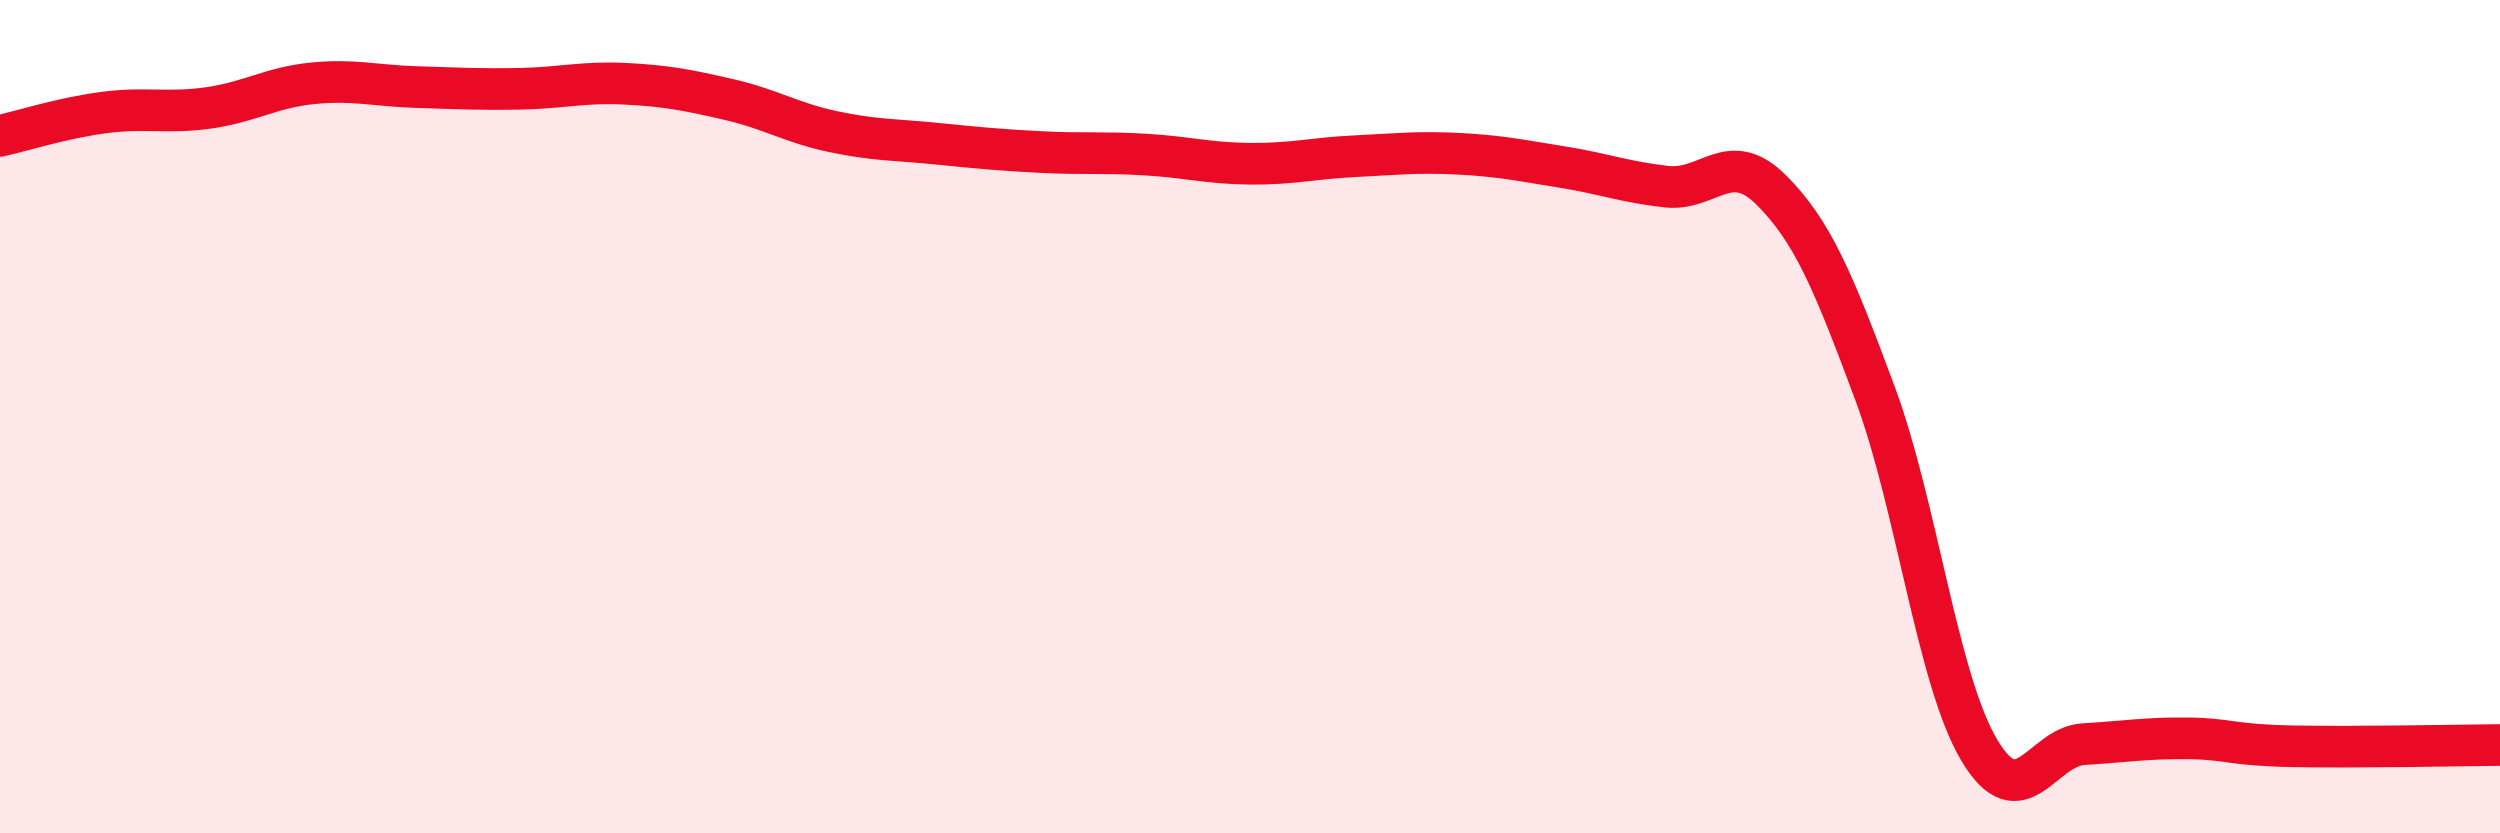 
    <svg width="60" height="20" viewBox="0 0 60 20" xmlns="http://www.w3.org/2000/svg">
      <path
        d="M 0,3.26 C 0.5,3.15 1.5,2.83 2.5,2.7 C 3.5,2.57 4,2.73 5,2.59 C 6,2.45 6.5,2.1 7.5,2 C 8.5,1.9 9,2.06 10,2.09 C 11,2.12 11.5,2.15 12.5,2.13 C 13.5,2.11 14,1.96 15,2.01 C 16,2.06 16.5,2.16 17.5,2.39 C 18.5,2.62 19,2.95 20,3.16 C 21,3.37 21.5,3.35 22.5,3.45 C 23.5,3.55 24,3.6 25,3.65 C 26,3.7 26.5,3.65 27.5,3.71 C 28.5,3.77 29,3.92 30,3.93 C 31,3.94 31.5,3.8 32.5,3.75 C 33.5,3.7 34,3.64 35,3.69 C 36,3.74 36.5,3.85 37.5,4.01 C 38.5,4.17 39,4.37 40,4.48 C 41,4.59 41.5,3.56 42.5,4.55 C 43.5,5.54 44,6.75 45,9.44 C 46,12.13 46.5,16.32 47.5,18 C 48.5,19.68 49,17.92 50,17.86 C 51,17.8 51.5,17.71 52.5,17.72 C 53.5,17.73 53.5,17.88 55,17.91 C 56.5,17.94 59,17.89 60,17.88L60 20L0 20Z"
        fill="#EB0A25"
        opacity="0.1"
        stroke-linecap="round"
        stroke-linejoin="round"
      />
      <path
        d="M 0,3.26 C 0.5,3.15 1.5,2.83 2.5,2.7 C 3.5,2.57 4,2.73 5,2.59 C 6,2.45 6.5,2.1 7.5,2 C 8.5,1.9 9,2.06 10,2.09 C 11,2.12 11.5,2.15 12.5,2.13 C 13.5,2.11 14,1.96 15,2.01 C 16,2.06 16.5,2.16 17.5,2.39 C 18.5,2.62 19,2.95 20,3.16 C 21,3.37 21.5,3.35 22.5,3.45 C 23.5,3.55 24,3.6 25,3.65 C 26,3.7 26.5,3.65 27.5,3.71 C 28.5,3.77 29,3.92 30,3.93 C 31,3.94 31.5,3.8 32.5,3.75 C 33.5,3.7 34,3.64 35,3.69 C 36,3.74 36.5,3.85 37.5,4.01 C 38.5,4.17 39,4.37 40,4.48 C 41,4.59 41.5,3.56 42.5,4.55 C 43.5,5.54 44,6.75 45,9.44 C 46,12.13 46.5,16.32 47.5,18 C 48.5,19.68 49,17.92 50,17.86 C 51,17.8 51.5,17.71 52.5,17.72 C 53.5,17.73 53.5,17.88 55,17.91 C 56.5,17.94 59,17.89 60,17.88"
        stroke="#EB0A25"
        stroke-width="1"
        fill="none"
        stroke-linecap="round"
        stroke-linejoin="round"
      />
    </svg>
  